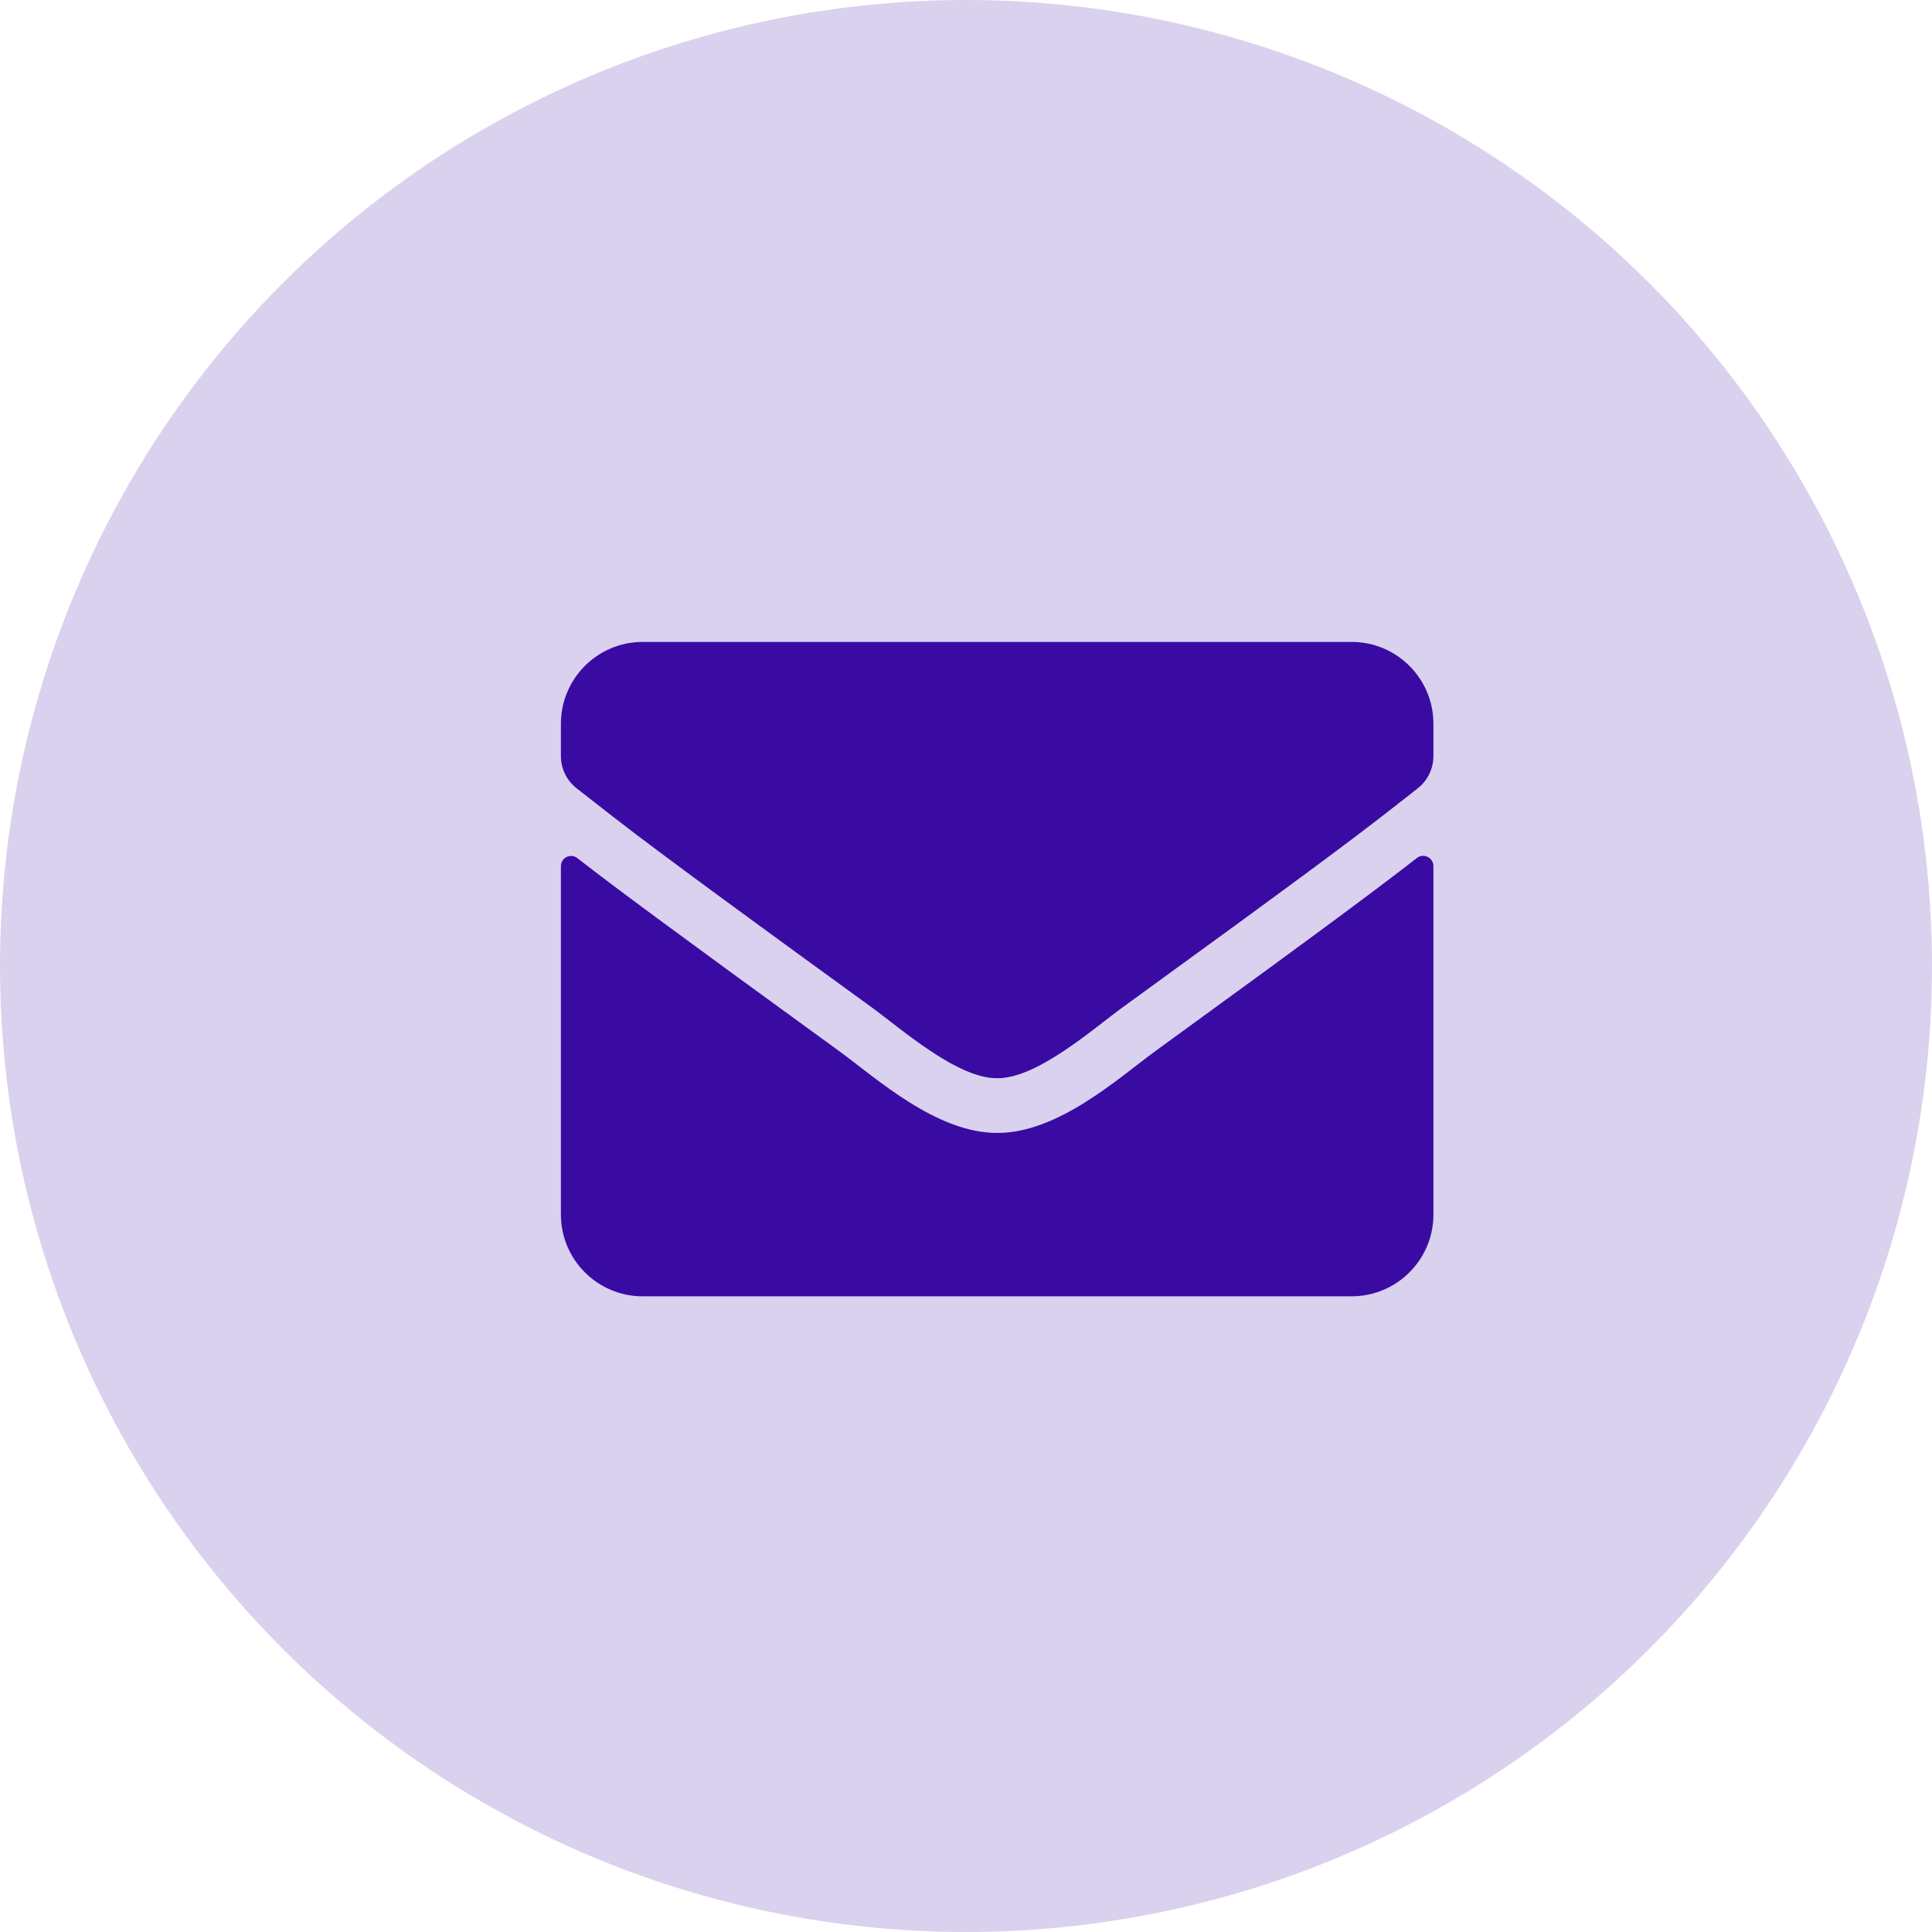 <?xml version="1.0" encoding="UTF-8"?>
<svg width="31px" height="31px" viewBox="0 0 31 31" version="1.1" xmlns="http://www.w3.org/2000/svg" xmlns:xlink="http://www.w3.org/1999/xlink">
    <title>E5417BB1-EE51-48BE-BC27-6038D0C1126A</title>
    <g id="Final" stroke="none" stroke-width="1" fill="none" fill-rule="evenodd">
        <g id="Home-v-2" transform="translate(-786, -3784)">
            <g id="icon_email" transform="translate(786, 3784)">
                <circle id="Oval" fill="#3A0CA3" opacity="0.19" cx="15.5" cy="15.5" r="15.5"></circle>
                <path d="M16,17.3 C16.634,17.311 17.548,16.502 18.007,16.168 C20.91,14.061 21.667,13.493 22.282,13.014 L22.397,12.925 C22.415,12.91 22.434,12.895 22.453,12.88 L22.568,12.791 C22.626,12.745 22.686,12.698 22.748,12.649 C22.907,12.526 23,12.334 23,12.132 L23,11.613 C23,10.888 22.412,10.3 21.687,10.3 L10.312,10.3 C9.588,10.3 9,10.888 9,11.613 L9,12.132 C9,12.334 9.093,12.523 9.252,12.649 C10.088,13.302 10.364,13.535 13.993,16.168 C14.452,16.502 15.366,17.311 16,17.3 Z M21.687,20.8 C22.412,20.8 23,20.212 23,19.488 L23,13.896 C23,13.762 22.841,13.682 22.735,13.767 C22.122,14.243 21.313,14.85 18.524,16.876 C17.969,17.281 16.976,18.186 16,18.178 C15.029,18.183 14.056,17.297 13.479,16.876 C10.69,14.85 9.878,14.246 9.265,13.77 C9.156,13.685 9,13.762 9,13.898 L9,19.488 C9,20.212 9.588,20.8 10.312,20.8 L21.687,20.8 Z" id="" fill="#3A0BA3" fill-rule="nonzero"></path>
            </g>
        </g>
    </g>
</svg>